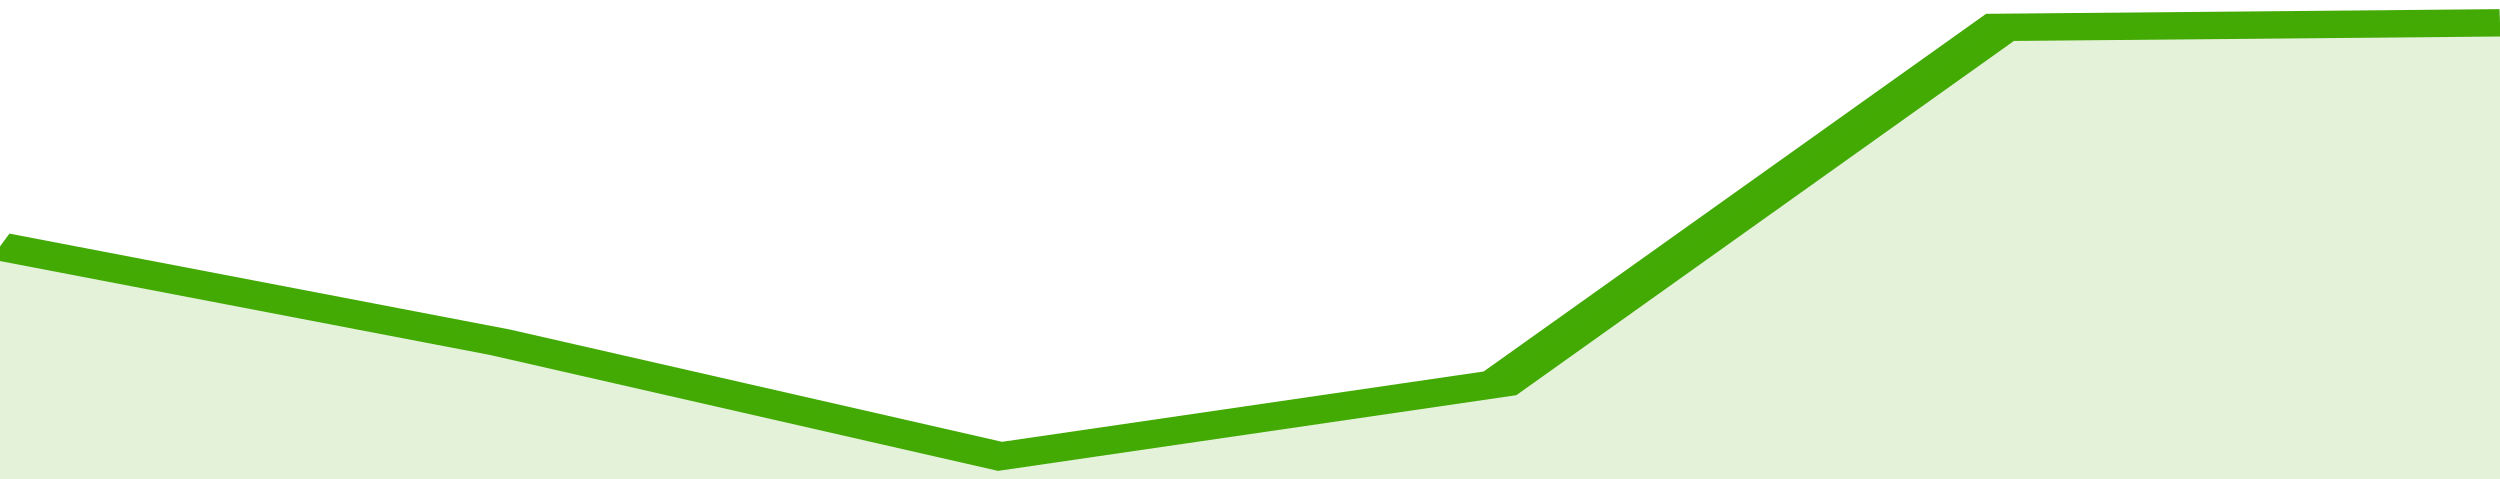 <svg xmlns="http://www.w3.org/2000/svg" viewBox="0 0 280 105" width="120" height="23" preserveAspectRatio="none">
				 <polyline fill="none" stroke="#43AA05" stroke-width="6" points="0, 54 56, 75 112, 100 168, 84 224, 6 280, 5 280, 5 "> </polyline>
				 <polygon fill="#43AA05" opacity="0.15" points="0, 105 0, 54 56, 75 112, 100 168, 84 224, 6 280, 5 280, 105 "></polygon>
			</svg>